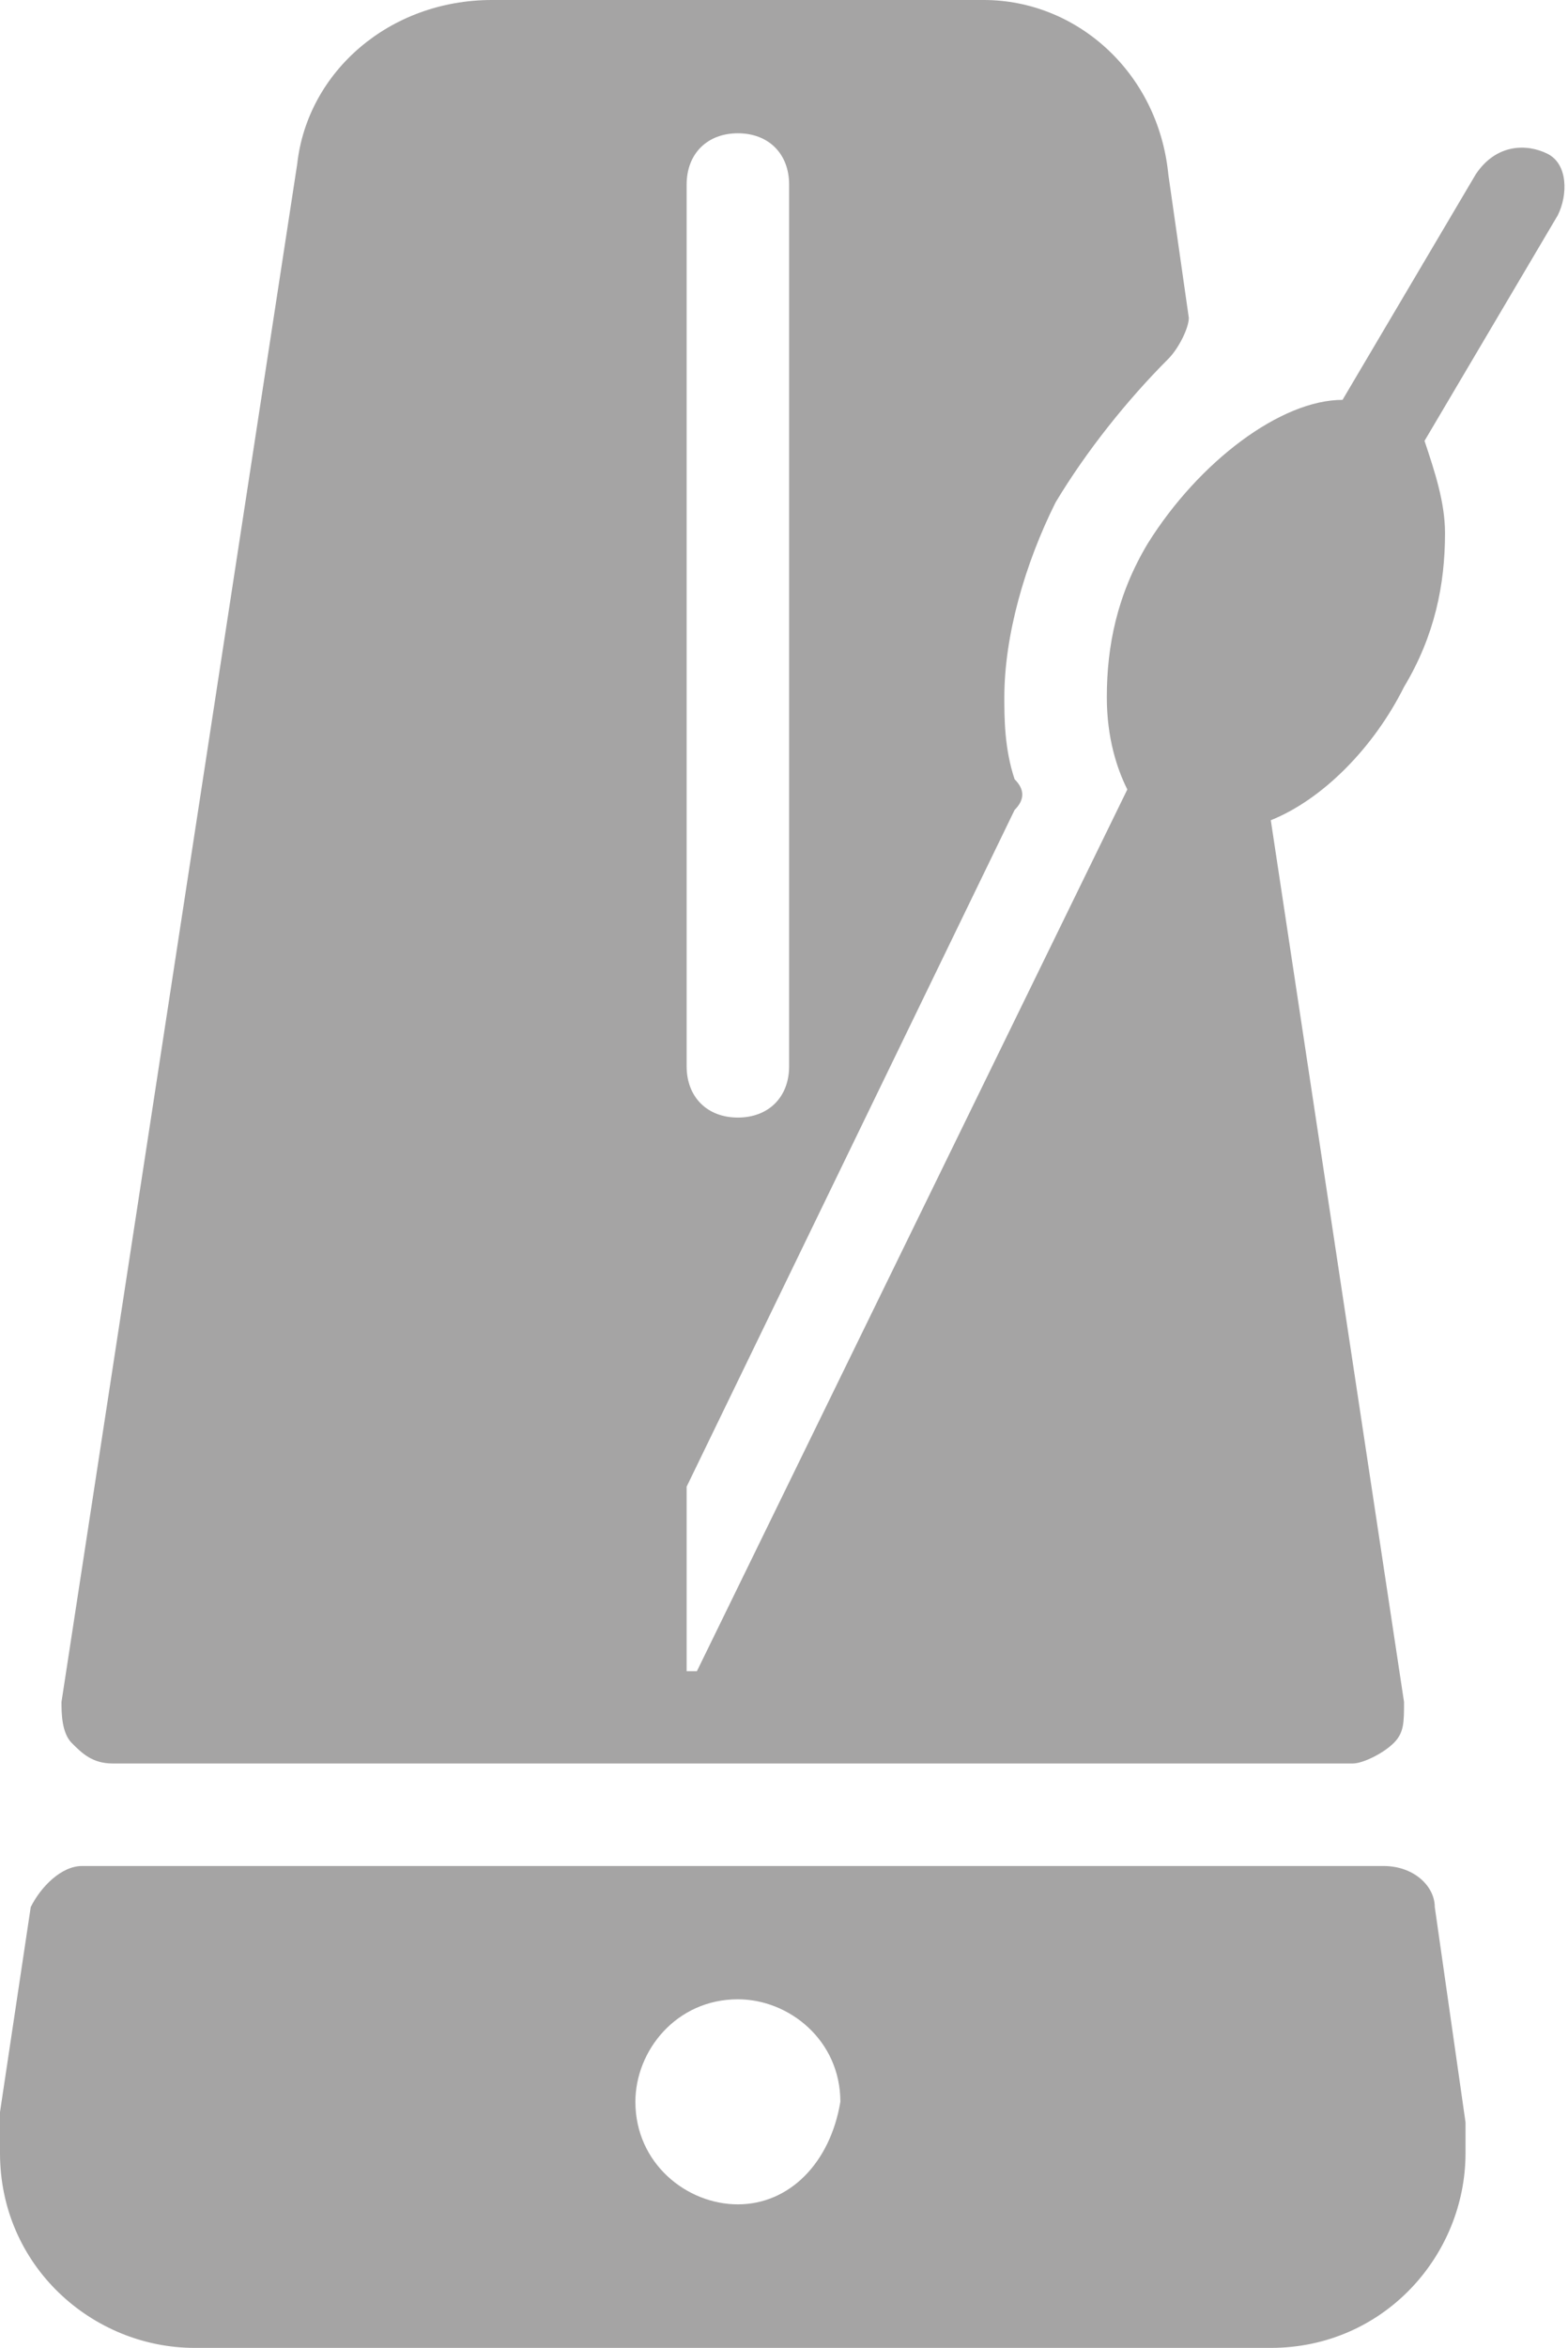 <?xml version="1.0" encoding="utf-8"?>
<!-- Generator: Adobe Illustrator 21.1.0, SVG Export Plug-In . SVG Version: 6.00 Build 0)  -->
<svg version="1.1" id="Calque_1" xmlns="http://www.w3.org/2000/svg" xmlns:xlink="http://www.w3.org/1999/xlink" x="0px" y="0px"
	 viewBox="0 0 15.3 22.9" style="enable-background:new 0 0 15.3 22.9;" xml:space="preserve">
<style type="text/css">
	.st0{fill:#A5A4A4;}
	.st1{fill:#FFFFFF;stroke:#5B90CC;stroke-miterlimit:10;}
	.st2{fill:none;stroke:#EA8B23;stroke-width:0.75;stroke-linecap:round;stroke-linejoin:round;stroke-miterlimit:10;}
	.st3{fill:#FFFFFF;}
	.st4{fill:#676868;}
	.st5{fill:#F7951E;}
</style>
<g>
	<g>
		<path class="st0" d="M14,18.6c0-0.2-0.2-0.4-0.5-0.4l-12.7,0c-0.2,0-0.4,0.2-0.5,0.4L0,20.6c0,0.1,0,0.2,0,0.4
			c0,1.1,0.9,1.9,1.9,1.9h10.5c1.1,0,1.9-0.9,1.9-1.9c0-0.1,0-0.2,0-0.3L14,18.6z M7.2,21.5c-0.5,0-1-0.4-1-1c0-0.5,0.4-1,1-1
			c0.5,0,1,0.4,1,1C8.1,21.1,7.7,21.5,7.2,21.5L7.2,21.5z M7.2,21.5"/>
		<path class="st0" d="M15.1,1.5c-0.2-0.1-0.5-0.1-0.7,0.2l-1.3,2.2c-0.6,0-1.4,0.6-1.9,1.4c-0.3,0.5-0.4,1-0.4,1.5
			c0,0.4,0.1,0.7,0.2,0.9l-4.2,8.6H6.7v-1.8l3.2-6.6c0.1-0.1,0.1-0.2,0-0.3C9.8,7.3,9.8,7,9.8,6.8c0-0.6,0.2-1.3,0.5-1.9
			c0.3-0.5,0.7-1,1.1-1.4c0.1-0.1,0.2-0.3,0.2-0.4l-0.2-1.4C11.3,0.7,10.5,0,9.6,0H4.8C3.8,0,3,0.7,2.9,1.6l-2.3,15
			c0,0.1,0,0.3,0.1,0.4c0.1,0.1,0.2,0.2,0.4,0.2l12.1,0c0.1,0,0.3-0.1,0.4-0.2c0.1-0.1,0.1-0.2,0.1-0.4L12.4,8
			c0.5-0.2,1-0.7,1.3-1.3c0.3-0.5,0.4-1,0.4-1.5c0-0.3-0.1-0.6-0.2-0.9l1.3-2.2C15.3,1.9,15.3,1.6,15.1,1.5z M6.7,1.8
			c0-0.3,0.2-0.5,0.5-0.5s0.5,0.2,0.5,0.5v8.6c0,0.3-0.2,0.5-0.5,0.5s-0.5-0.2-0.5-0.5V1.8z"/>
	</g>
</g>
</svg>
